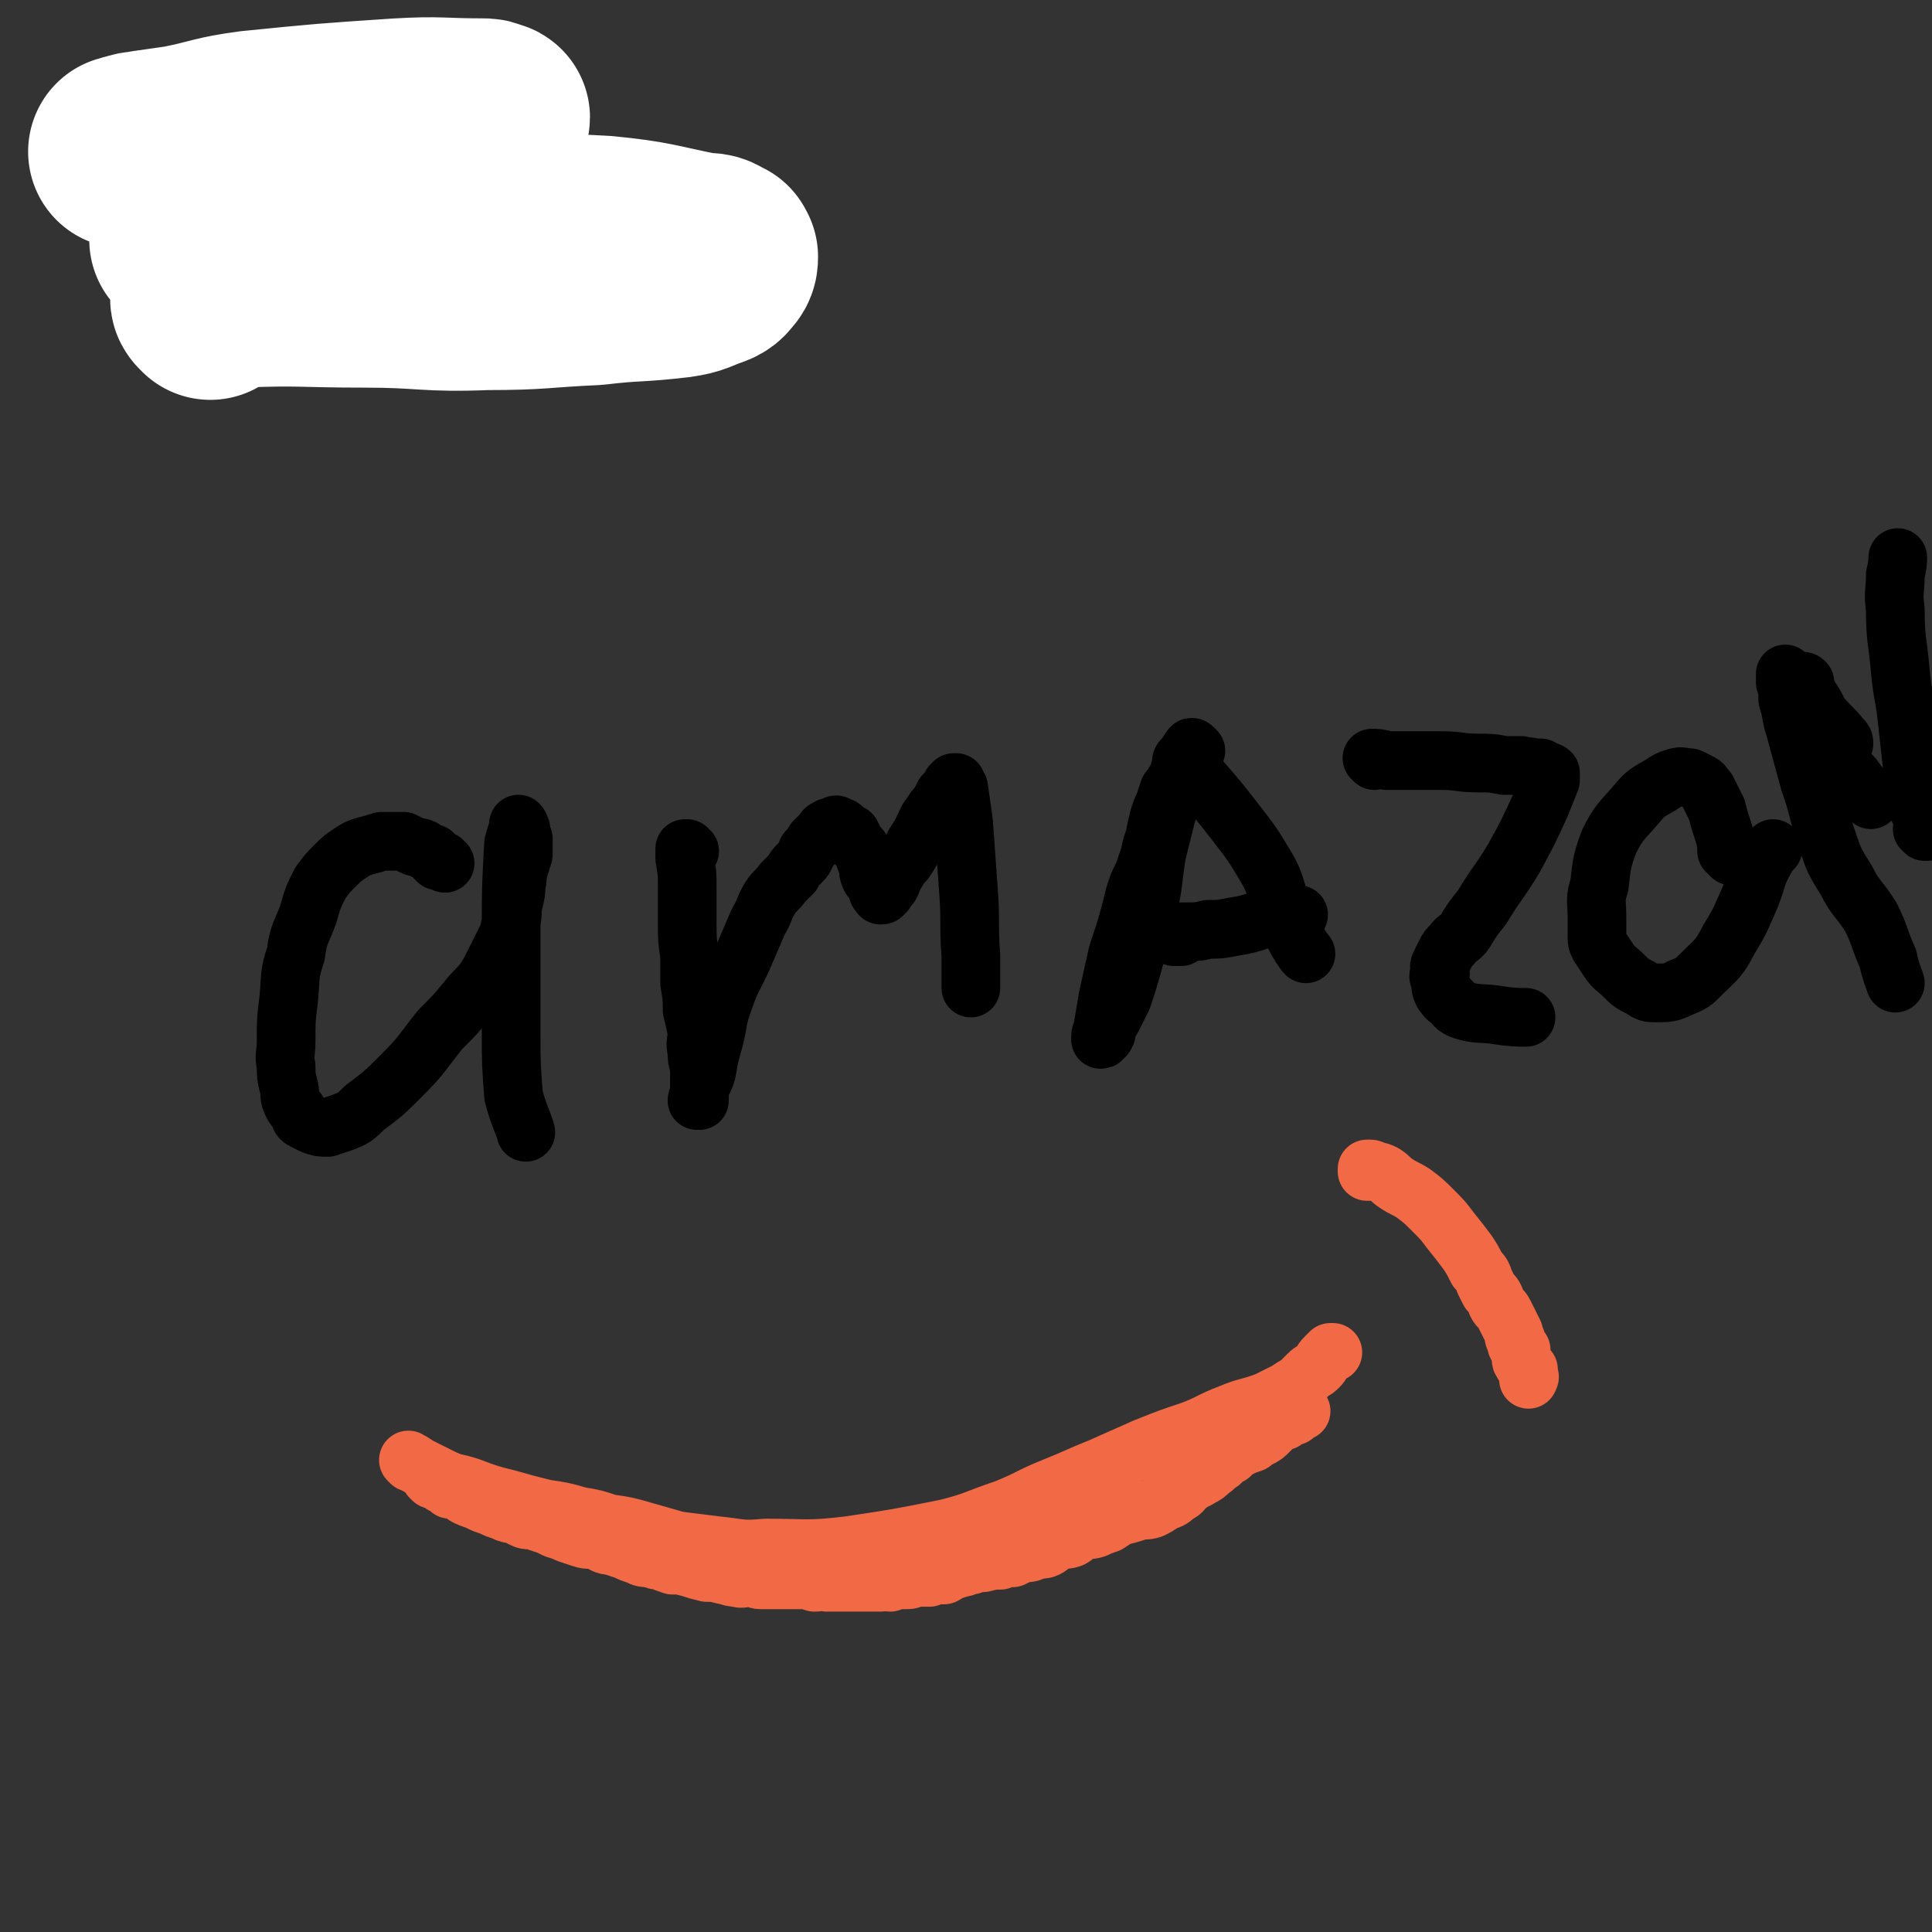 <svg viewBox='0 0 790 790' version='1.1' xmlns='http://www.w3.org/2000/svg' xmlns:xlink='http://www.w3.org/1999/xlink'><rect x="0" y="0" width="790" height="790" fill="#333333" stroke="none"/><g fill='none' stroke='#000000' stroke-width='24' stroke-linecap='round' stroke-linejoin='round'><path d='M182,353c0,0 -1,0 -1,-1 0,0 0,0 0,0 -1,0 -1,0 -2,0 0,-1 0,-1 -1,-1 -1,-1 0,-1 -1,-2 0,0 0,0 -1,0 -2,-1 -2,-1 -3,-2 -2,-1 -2,0 -4,-1 -2,-1 -2,-1 -4,-2 -2,0 -2,0 -4,0 -2,0 -2,0 -5,0 -3,1 -3,1 -7,2 -3,1 -3,1 -6,3 -3,2 -3,2 -6,5 -3,3 -3,3 -6,7 -3,6 -3,6 -5,13 -3,8 -4,8 -5,16 -3,9 -2,9 -3,19 -1,8 -1,8 -1,17 0,5 -1,5 0,10 0,4 0,4 1,8 1,3 0,4 1,6 1,3 2,3 3,5 1,1 0,2 2,3 2,1 2,1 4,2 3,1 3,1 6,1 3,-1 3,-1 6,-2 5,-2 5,-2 9,-6 8,-6 8,-6 15,-13 9,-9 8,-9 16,-19 6,-6 6,-6 11,-12 3,-4 4,-4 7,-8 2,-3 2,-3 4,-7 2,-4 2,-4 4,-8 2,-4 2,-4 3,-9 1,-4 0,-4 1,-8 1,-4 1,-4 1,-7 1,-3 0,-3 1,-6 0,-2 1,-2 1,-4 1,-2 1,-2 1,-4 0,-2 0,-2 0,-5 -1,-2 -1,-2 -1,-4 -1,-1 0,-1 -1,-2 0,0 0,0 0,0 0,0 0,0 0,0 0,0 0,0 0,1 -1,4 -1,3 -2,7 -1,18 -1,18 -1,36 0,20 0,20 0,40 0,14 0,14 1,27 2,8 4,11 5,15 '/><path d='M282,348c-1,0 -1,-1 -1,-1 -1,0 0,0 0,0 0,0 0,0 0,0 0,1 0,0 0,0 -1,0 -1,0 -1,0 0,0 0,0 0,0 0,2 0,2 0,4 1,6 1,6 1,12 0,7 0,7 0,14 0,7 0,7 1,14 0,5 0,5 0,11 1,6 1,6 1,11 1,4 1,4 2,9 0,4 -1,4 0,8 0,3 0,3 1,6 0,2 0,2 0,5 0,1 0,1 0,3 0,1 0,1 0,2 0,0 0,0 0,1 0,0 0,0 0,1 0,1 0,1 0,1 0,1 0,1 0,1 0,0 0,0 0,0 0,0 -1,0 -1,0 0,-1 0,0 1,0 0,0 0,0 0,0 0,-2 0,-2 0,-4 1,-4 2,-4 3,-8 1,-6 1,-6 3,-13 2,-8 1,-8 4,-16 3,-9 4,-9 8,-18 3,-7 3,-7 6,-14 3,-5 2,-5 5,-10 2,-3 3,-3 5,-6 2,-2 2,-2 4,-4 1,-2 1,-2 3,-4 2,-2 2,-2 3,-5 2,-2 2,-2 3,-4 2,-2 2,-2 3,-3 1,-1 1,-2 2,-2 1,-1 2,-1 3,-1 1,-1 1,-1 1,0 2,0 2,0 3,1 1,1 1,1 3,2 1,2 1,2 2,4 2,2 2,2 3,4 1,3 1,3 2,5 0,2 0,3 1,5 1,1 1,1 2,3 1,1 0,1 1,2 0,1 0,1 1,1 0,0 0,1 0,1 1,0 1,0 1,-1 1,0 1,0 1,-1 1,-1 1,-1 2,-2 1,-2 1,-2 1,-3 1,-2 1,-2 2,-3 1,-2 1,-2 3,-4 2,-3 2,-3 4,-7 2,-3 2,-3 4,-7 1,-2 1,-3 3,-5 1,-2 1,-2 3,-4 1,-2 1,-2 2,-4 2,-1 2,-1 3,-3 0,-1 0,-1 0,-1 1,-1 1,-1 1,-1 0,0 0,0 1,0 0,0 0,0 0,0 0,1 0,1 1,2 1,7 1,7 2,14 1,14 1,14 2,28 1,13 0,13 1,27 0,6 0,10 0,13 '/><path d='M489,307c-1,-1 -1,-1 -1,-1 -1,-1 -1,0 -1,0 0,0 0,0 0,0 -1,1 -1,1 -1,2 -1,1 -1,1 -2,2 -1,1 -1,1 -1,3 -1,3 -1,4 -2,7 -2,7 -2,7 -4,13 -2,8 -2,8 -4,16 -2,12 -1,12 -4,24 -3,11 -3,11 -6,22 -2,7 -2,7 -4,13 -2,4 -2,4 -4,8 -1,2 -2,2 -3,4 0,2 1,2 0,3 0,1 -1,1 -1,1 0,0 0,0 -1,1 0,0 0,0 0,0 1,0 0,0 0,-1 0,-2 1,-2 1,-4 1,-6 1,-6 2,-12 2,-9 2,-9 4,-18 4,-12 4,-12 7,-24 2,-7 3,-6 5,-13 2,-5 1,-5 3,-10 1,-5 1,-5 2,-9 1,-3 1,-3 2,-5 1,-3 1,-3 2,-6 1,-1 1,-1 2,-2 0,-1 0,-1 1,-2 1,-1 1,-1 1,-1 1,-1 1,-1 1,-1 1,-1 2,-1 3,0 2,1 3,0 5,2 7,8 7,8 14,17 7,9 7,9 13,19 4,7 3,8 6,15 3,6 3,6 5,12 2,4 4,7 5,8 '/><path d='M562,311c0,0 -1,-1 -1,-1 0,0 0,0 1,1 0,0 0,0 0,0 0,0 -1,-1 -1,-1 2,0 3,0 6,1 5,0 5,0 10,0 6,0 6,0 12,0 8,0 8,1 15,1 6,0 6,0 11,1 4,0 4,0 7,0 3,1 3,0 5,1 2,0 2,0 3,0 1,1 1,1 2,1 1,1 1,0 2,1 0,2 0,2 0,3 -2,5 -2,5 -4,10 -5,11 -5,11 -11,22 -6,10 -7,10 -13,20 -4,5 -4,5 -7,10 -2,3 -3,2 -5,5 -2,2 -2,2 -3,4 -1,2 -1,2 -2,4 -1,2 0,2 0,4 -1,1 -1,1 0,3 0,2 0,3 1,5 1,1 1,2 3,3 2,2 2,3 5,4 6,2 7,1 14,2 6,1 9,1 12,1 '/><path d='M708,350c0,0 -1,-1 -1,-1 0,0 1,1 1,1 0,-1 -1,-1 -1,-1 0,0 0,0 0,0 0,-1 -1,-1 -1,-1 0,-2 0,-2 0,-3 -1,-4 -1,-4 -2,-7 -1,-3 -1,-3 -2,-7 -1,-2 -1,-2 -2,-4 -1,-2 -1,-2 -2,-4 -2,-2 -1,-2 -3,-3 -2,-1 -2,-1 -4,-2 -3,0 -3,-1 -6,0 -3,1 -3,1 -6,3 -5,3 -6,3 -10,8 -6,7 -7,7 -11,15 -3,8 -3,9 -4,18 -2,6 -1,6 -1,13 0,4 0,4 0,7 0,3 0,3 1,5 2,3 2,3 4,6 2,3 3,3 6,6 3,3 3,3 7,5 3,2 3,2 6,2 5,0 6,0 10,-2 5,-2 5,-2 9,-6 6,-6 7,-6 11,-14 5,-8 5,-9 9,-18 3,-8 2,-8 6,-15 1,-2 1,-2 3,-4 0,0 0,0 0,0 '/><path d='M731,277c0,-1 -1,-1 -1,-1 0,-1 0,0 0,0 0,0 0,0 0,0 1,0 0,0 0,0 0,-1 0,0 0,0 0,0 0,0 0,0 0,1 0,1 0,3 1,3 1,3 1,7 2,6 1,6 3,12 3,11 3,11 6,22 4,11 3,12 7,23 3,9 3,9 8,17 4,8 5,7 10,15 4,8 3,8 7,17 1,5 2,7 3,10 '/><path d='M738,280c0,-1 -1,-1 -1,-1 0,-1 1,0 1,0 0,0 0,0 0,0 0,0 -1,-1 -1,0 0,0 0,1 1,1 1,3 1,3 2,5 2,3 2,3 4,7 4,5 5,5 9,10 1,1 1,1 1,2 '/><path d='M786,332c-1,0 -1,0 -1,-1 -1,0 0,0 0,-1 0,0 0,0 0,0 0,1 0,0 0,0 -1,0 -1,0 -1,0 0,-2 -1,-2 -1,-5 -1,-5 -1,-5 -1,-11 -1,-9 -1,-9 -2,-18 -1,-11 -2,-11 -3,-22 -1,-12 -2,-12 -2,-25 -1,-7 0,-7 0,-14 1,-4 1,-6 1,-7 '/><path d='M747,306c0,0 0,-1 -1,-1 0,0 0,0 0,-1 0,0 0,0 0,0 0,1 0,0 0,0 -1,0 0,1 0,2 0,0 1,0 1,1 2,1 2,1 3,3 2,1 2,1 3,3 2,2 2,2 4,4 2,2 2,3 4,5 2,3 3,3 4,5 '/><path d='M788,340c0,0 -1,-1 -1,-1 0,0 0,1 0,1 0,0 0,0 0,0 0,-1 0,-1 -1,-1 0,0 0,0 0,0 '/><path d='M483,383c0,0 0,-1 -1,-1 0,0 0,0 0,1 -1,0 -1,0 -2,0 -1,-1 -1,-1 -3,-1 0,0 0,0 0,0 0,0 0,0 0,0 1,-1 1,-1 2,-1 3,0 3,0 6,0 5,0 5,0 9,-1 5,0 5,0 10,-1 6,-1 6,-1 12,-3 5,-1 5,-1 11,-1 2,-1 3,-1 4,-1 '/></g>
<g fill='none' stroke='#F26946' stroke-width='24' stroke-linecap='round' stroke-linejoin='round'><path d='M168,598c0,0 -1,-1 -1,-1 0,0 1,1 1,1 0,0 0,0 0,0 0,0 -1,-1 -1,-1 0,0 1,1 1,1 0,0 0,0 0,0 0,0 -1,-1 -1,-1 2,1 3,2 5,3 4,2 4,2 8,4 6,3 6,2 12,4 8,3 8,3 16,5 7,2 7,2 15,4 7,1 7,1 14,3 6,1 6,1 12,3 7,1 7,1 14,3 7,2 7,2 14,4 8,1 8,1 16,2 10,1 10,2 20,1 17,0 17,1 34,-1 20,-3 20,-3 40,-7 12,-3 12,-4 24,-8 10,-4 10,-5 20,-9 10,-4 9,-4 19,-8 9,-4 9,-4 18,-8 10,-4 10,-4 19,-7 8,-3 8,-4 16,-7 7,-3 7,-2 15,-5 4,-2 4,-2 8,-4 3,-2 3,-2 5,-3 2,-2 2,-2 4,-4 2,-2 2,-1 4,-3 2,-2 1,-2 3,-4 1,-1 1,-1 2,-2 1,0 1,0 1,0 '/><path d='M560,479c0,0 -1,-1 -1,-1 0,0 0,0 0,1 0,0 0,0 0,0 1,0 0,-1 0,-1 0,0 0,0 0,0 1,0 1,0 1,0 1,0 1,0 2,1 2,0 2,0 4,1 3,2 2,2 5,4 3,2 4,2 7,4 4,3 4,3 8,7 4,4 4,4 7,8 4,5 4,5 7,9 2,3 2,3 4,7 2,2 2,2 3,5 1,2 1,2 2,4 2,2 2,2 3,5 1,2 2,2 3,4 1,2 1,2 2,4 1,2 1,2 2,4 0,2 0,2 1,3 0,2 0,2 1,3 0,1 0,1 1,1 0,1 0,1 0,2 0,1 0,1 0,2 0,1 1,1 1,2 0,0 0,0 1,1 0,1 0,1 1,1 0,1 -1,1 0,1 0,1 0,1 0,2 1,0 0,0 0,1 0,0 0,0 0,0 0,0 0,0 0,0 '/><path d='M177,605c0,0 -1,-1 -1,-1 0,0 1,0 1,1 0,0 0,0 0,0 0,0 -1,-1 -1,-1 0,0 1,0 1,1 0,0 0,0 0,0 0,0 -1,-1 -1,-1 1,0 1,1 3,1 1,1 1,1 2,2 2,1 2,1 3,2 2,0 2,0 4,1 2,1 1,1 3,2 2,1 3,1 5,2 2,1 2,1 5,2 2,1 2,1 5,2 2,1 2,1 4,1 2,1 2,1 4,2 2,1 2,0 5,1 3,1 3,1 6,2 3,2 3,1 7,3 3,1 3,1 6,2 3,1 3,0 6,1 3,1 3,2 6,2 3,1 3,1 6,2 2,1 2,1 5,2 2,1 2,1 5,1 2,1 2,1 4,1 2,1 2,1 5,2 3,0 3,0 7,1 3,1 3,1 7,2 3,0 3,0 7,1 2,0 2,1 5,1 3,1 3,0 5,0 3,0 3,1 5,1 3,0 3,0 5,0 3,0 3,0 7,0 2,0 2,0 5,0 2,0 2,0 5,1 3,0 3,-1 5,0 3,0 3,0 6,0 2,0 2,0 5,0 1,0 1,0 2,0 2,0 2,0 5,0 2,0 2,0 4,0 2,-1 2,0 4,0 2,-1 2,-1 4,-1 1,0 1,0 3,0 2,0 2,-1 4,-1 2,0 2,0 5,0 1,-1 1,-1 3,-1 1,0 1,0 3,0 2,-1 2,-2 4,-2 1,-1 1,0 3,-1 2,0 2,-1 4,-1 3,-1 3,-1 5,-1 4,-1 4,-1 7,-1 2,-1 2,-1 5,-1 2,-1 2,-1 4,-2 3,0 3,0 5,-1 3,-1 3,0 5,-1 2,-1 2,-2 5,-3 2,-1 2,0 5,-1 2,-1 2,-2 5,-3 2,-1 2,0 5,-1 2,-1 2,-1 5,-2 3,-2 3,-2 5,-3 4,-1 4,-1 7,-2 3,-1 3,0 6,-1 2,-1 2,-1 5,-3 3,-1 3,-1 5,-3 3,-1 2,-2 5,-4 2,-2 2,-1 5,-3 2,-1 2,-1 4,-3 2,-1 2,-2 4,-3 2,-2 2,-2 4,-3 2,-2 2,-2 4,-3 2,-1 2,-1 5,-2 1,-1 1,-1 3,-2 2,-1 2,-1 4,-3 1,-1 1,-1 2,-2 1,-1 2,-1 3,-2 1,0 1,0 1,0 1,-1 1,-1 2,-2 1,0 1,0 2,0 1,-1 1,-1 3,-2 0,0 0,0 0,0 '/></g>
<g fill='none' stroke='#000000' stroke-width='6' stroke-linecap='round' stroke-linejoin='round'><path d='M81,45c-1,0 -1,-1 -1,-1 -1,0 -1,0 -1,0 0,0 0,0 0,0 1,0 0,-1 0,-1 0,0 0,0 0,1 0,0 0,0 0,0 0,4 0,4 0,9 0,10 0,10 0,20 -1,10 -1,11 -2,21 -1,7 -2,7 -4,13 -1,3 -1,3 -2,6 -1,2 -2,1 -3,3 0,1 0,1 -1,2 0,1 -1,1 -1,1 -1,1 0,1 0,1 0,0 0,0 0,0 0,0 -1,0 -1,0 0,-1 1,0 1,0 0,0 0,-1 0,-1 2,-2 2,-2 3,-4 5,-5 4,-5 9,-9 4,-4 5,-3 9,-7 3,-2 2,-2 4,-5 2,-1 2,-1 3,-2 1,0 1,-1 2,-1 0,-1 0,-1 1,-1 1,0 1,0 1,-1 1,0 1,0 2,0 1,0 1,0 2,0 1,0 1,0 2,0 0,0 0,0 0,0 1,0 1,0 2,0 1,0 1,0 3,0 1,0 1,0 3,0 1,0 1,0 2,-1 1,0 1,0 3,0 2,-1 1,-1 3,-2 2,-1 2,-1 4,-2 1,-1 1,-1 2,-3 1,0 1,0 2,-1 0,-1 0,-1 1,-2 1,0 1,0 1,-1 0,0 0,0 0,-1 0,0 0,0 0,0 0,-1 0,-1 0,-1 0,0 0,0 0,0 1,0 0,-1 0,-1 0,0 0,0 0,1 0,2 -1,2 -1,4 -1,2 -1,2 -1,5 -1,3 -1,3 -1,6 -1,3 0,3 0,6 0,5 0,6 0,10 '/><path d='M210,64c0,-1 0,-1 -1,-1 0,-1 0,0 0,0 -1,0 -1,0 -1,0 0,1 0,1 -1,2 0,1 0,2 0,3 -1,2 -1,2 -2,4 0,2 0,2 -1,4 -1,3 -1,3 -2,5 -1,4 -1,4 -2,7 -1,4 -1,5 -2,9 0,2 0,2 -1,5 0,2 0,2 0,4 0,0 0,0 0,1 0,1 0,0 -1,1 0,0 0,0 0,0 1,1 0,0 0,0 0,0 0,0 0,0 0,0 0,0 0,0 1,1 0,0 0,0 0,-1 0,-1 0,-1 0,-2 0,-2 0,-4 0,-2 0,-2 0,-5 0,-2 0,-2 0,-5 0,-3 0,-3 0,-7 -1,-4 -1,-4 -1,-8 0,-3 0,-3 0,-6 -1,-3 -1,-3 -2,-5 0,-1 0,-1 0,-3 -1,-1 -1,-1 -1,-2 0,0 0,0 0,-1 0,0 -1,0 -1,0 0,-1 0,-1 0,-1 0,-1 0,-1 -1,-1 -1,0 -1,0 -1,0 -1,-1 -1,-1 -1,0 -1,0 -1,0 -2,0 -2,0 -2,0 -3,1 -2,2 -2,2 -4,4 -2,2 -2,2 -3,4 -2,2 -2,2 -4,4 -1,1 -1,1 -2,3 -1,1 -1,2 -1,3 0,1 0,1 0,3 0,1 0,1 1,2 0,1 0,2 1,3 1,1 1,1 3,3 0,1 1,1 2,1 0,1 0,1 1,2 0,1 0,1 1,1 0,0 0,0 0,0 1,1 1,1 1,3 0,3 0,3 -2,6 -5,9 -6,9 -12,18 -6,9 -9,13 -12,17 '/></g>
<g fill='none' stroke='#FFFFFF' stroke-width='79' stroke-linecap='round' stroke-linejoin='round'><path d='M86,124c0,-1 -1,-1 -1,-1 0,-1 0,0 0,0 0,0 -1,-1 0,-1 0,0 0,0 1,0 6,-1 6,-2 12,-3 25,-1 25,0 51,0 25,0 25,2 50,1 22,0 22,-1 44,-2 17,-2 17,-1 34,-3 7,-1 7,-2 13,-4 3,-1 3,-2 4,-3 1,-1 1,-2 1,-3 -1,-1 0,-1 -1,-1 -3,-2 -3,-2 -7,-2 -20,-4 -20,-5 -40,-7 -36,-2 -36,-1 -71,0 -19,0 -19,1 -37,2 -17,1 -17,1 -34,1 -9,1 -9,0 -17,0 -4,0 -4,0 -7,0 -2,0 -2,0 -4,0 0,0 -1,0 -1,0 0,0 0,0 1,0 1,-1 1,0 3,0 17,-5 16,-6 33,-11 23,-7 23,-6 45,-14 13,-4 13,-4 24,-10 7,-3 7,-3 13,-7 2,-2 2,-3 4,-5 1,-1 2,-1 2,-2 1,-1 1,-1 0,-1 -2,-1 -2,-1 -4,-1 -17,0 -17,-1 -34,0 -30,2 -30,2 -60,5 -15,2 -14,3 -29,6 -7,1 -7,1 -14,2 -3,1 -3,0 -5,1 -2,0 -2,1 -4,1 '/></g>
</svg>